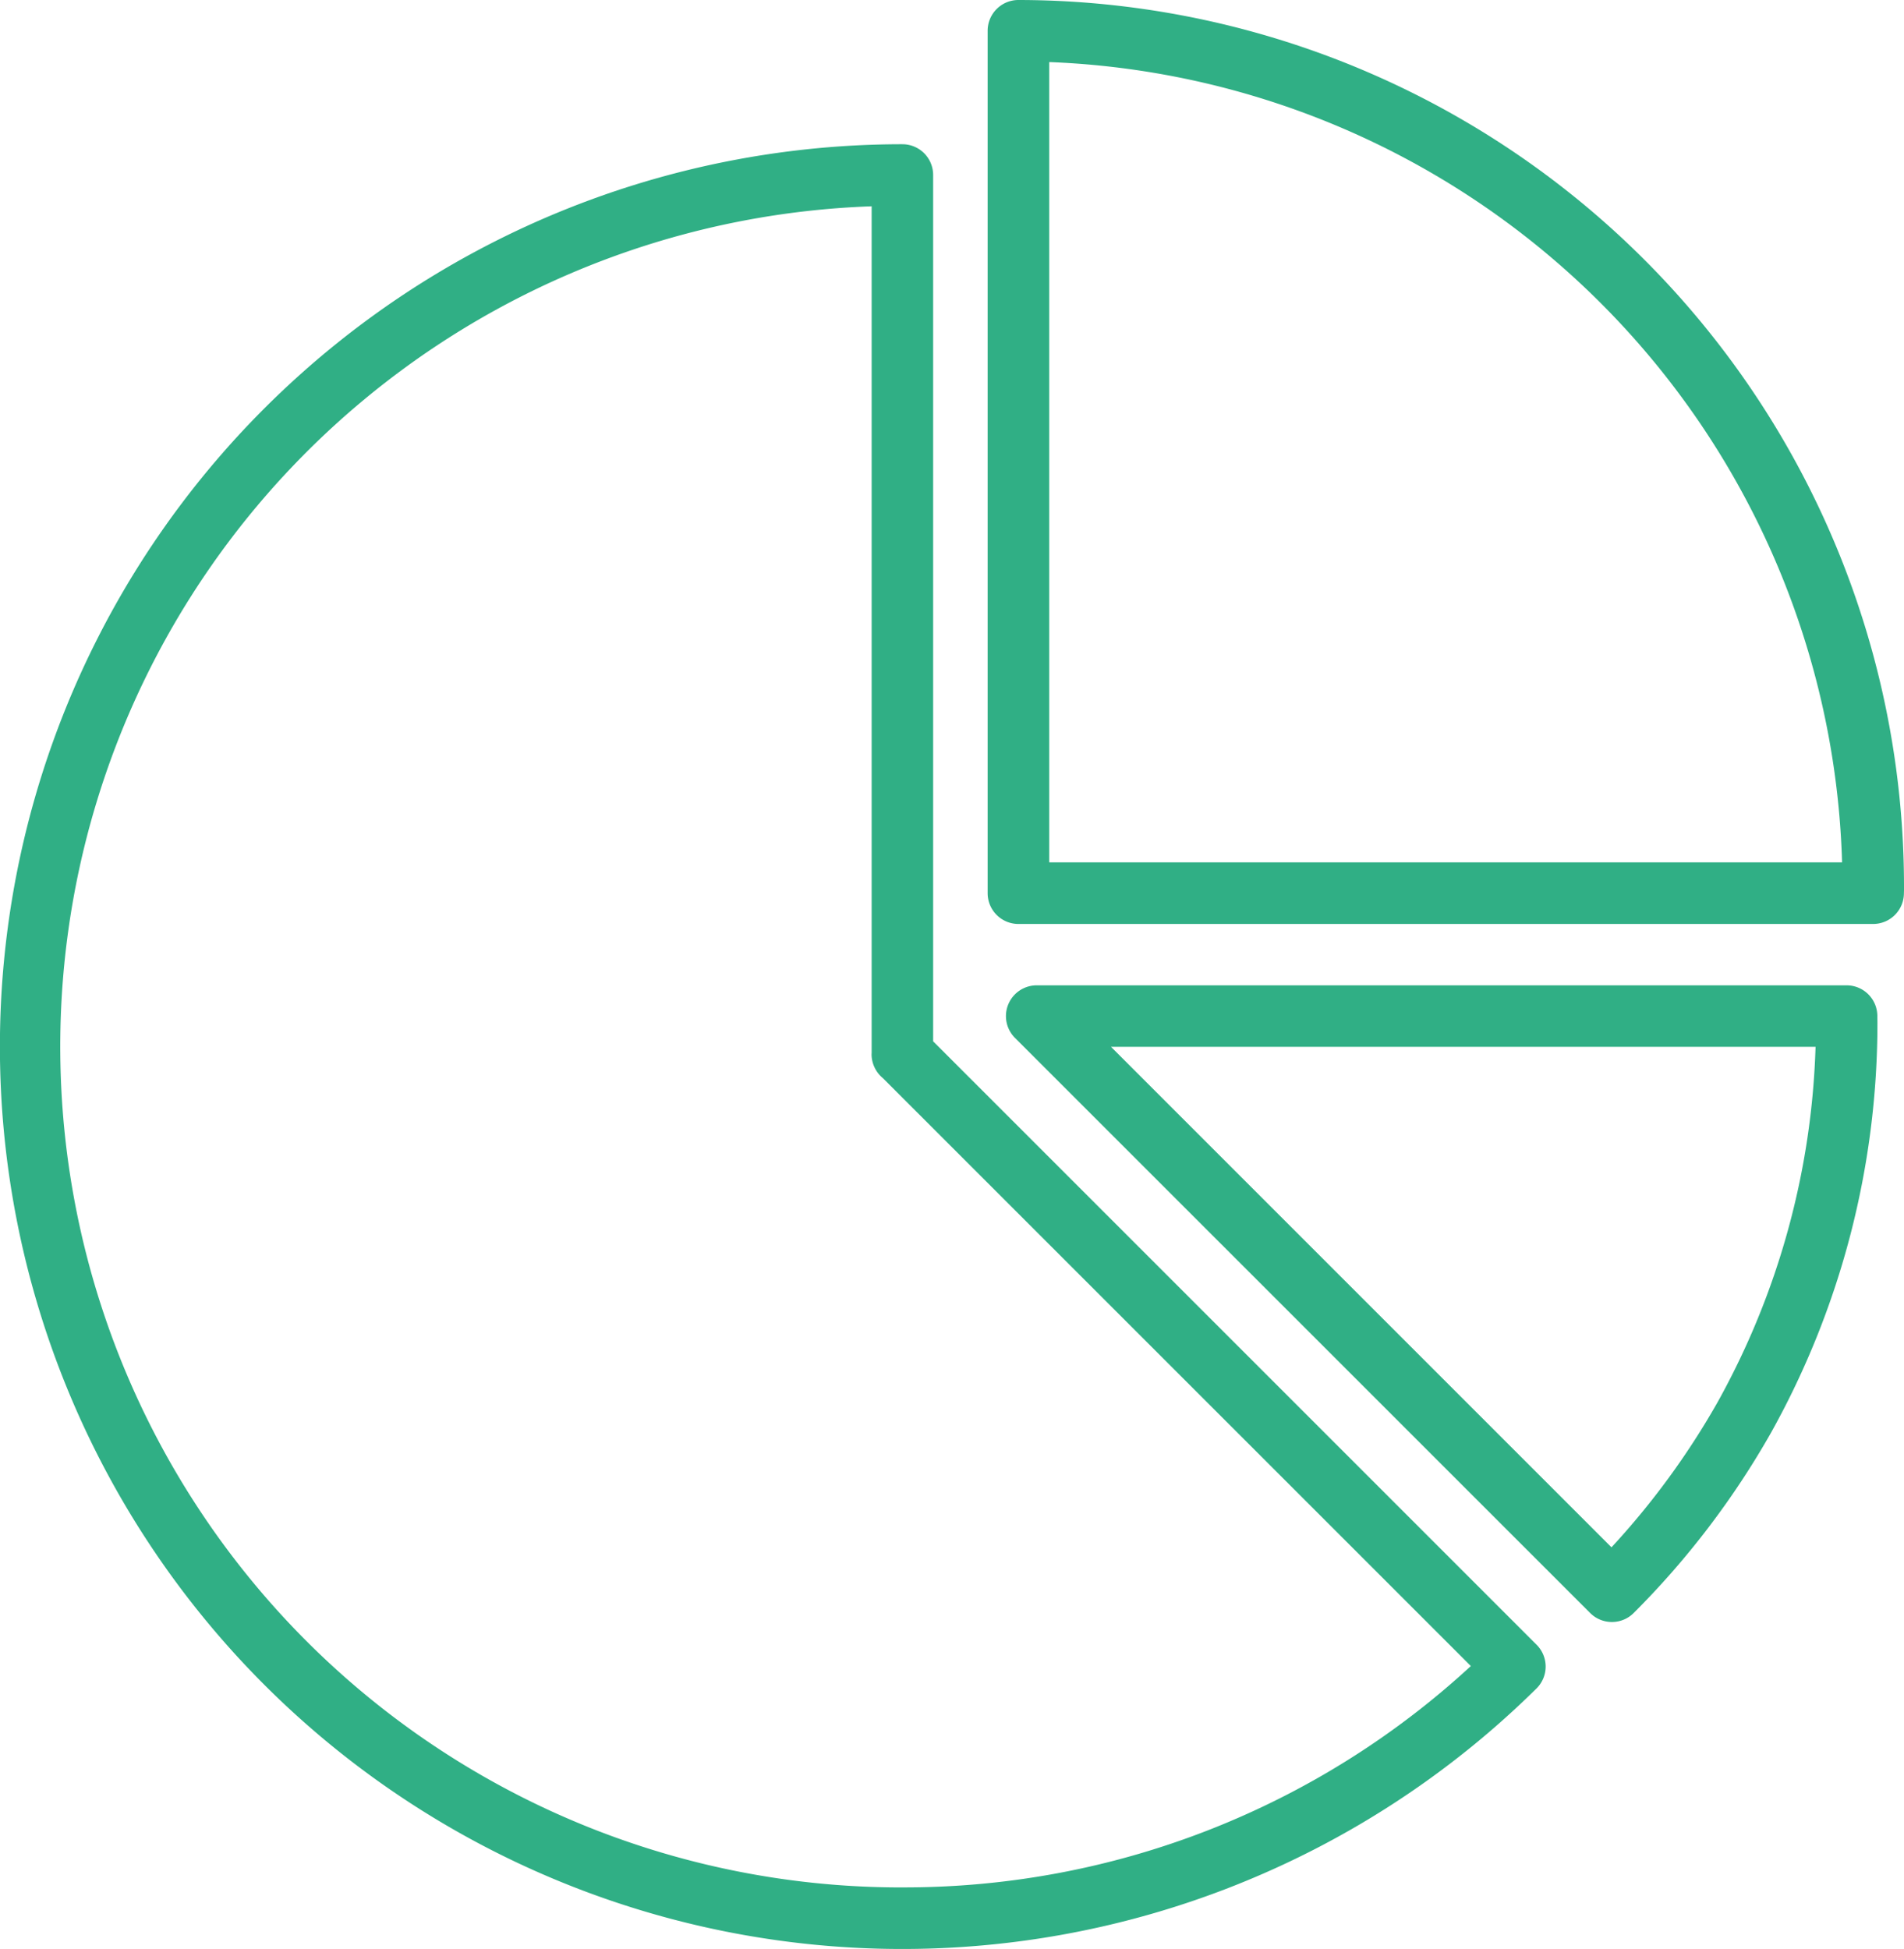 <svg id="Component_8_1" data-name="Component 8 – 1" xmlns="http://www.w3.org/2000/svg" width="121.972" height="124.849" viewBox="0 0 121.972 124.849">
  <path id="Path_2346" data-name="Path 2346" d="M14.04,4.837a1.972,1.972,0,0,0-1.976,1.97V62.049a1.973,1.973,0,0,0,1.976,1.976H68.791a1.972,1.972,0,0,0,1.97-1.957l.006-.186v-.317A56.794,56.794,0,0,0,14.04,4.837m1.97,55.242V8.813A52.856,52.856,0,0,1,66.8,60.079Z" transform="translate(51.205 -4.837)" fill="#30af85"/>
  <path id="Path_2347" data-name="Path 2347" d="M68.074,16.946A1.97,1.97,0,0,0,66.1,15H14.223a1.972,1.972,0,0,0-1.392,3.368L49.676,55.207a1.973,1.973,0,0,0,2.79,0,53.866,53.866,0,0,0,8.823-11.594A53.89,53.89,0,0,0,68.08,17.424c0-.1,0-.2-.006-.3ZM57.853,41.681A49.924,49.924,0,0,1,51.043,51L18.983,18.94H64.116a49.926,49.926,0,0,1-6.263,22.741" transform="translate(52.19 48.119)" fill="#30af85"/>
  <path id="Path_2348" data-name="Path 2348" d="M61.659,63.791V8.294a1.97,1.97,0,0,0-1.97-1.97,57.805,57.805,0,1,0,40.622,98.922,1.973,1.973,0,0,0,.006-2.8Zm-1.97,54.2A53.862,53.862,0,0,1,57.72,10.3V64.536a1.419,1.419,0,0,0,0,.23,1.994,1.994,0,0,0,.715,1.379L96.105,103.81a53.512,53.512,0,0,1-36.416,14.179" transform="translate(-1.881 2.915)" fill="#30af85"/>
</svg>
